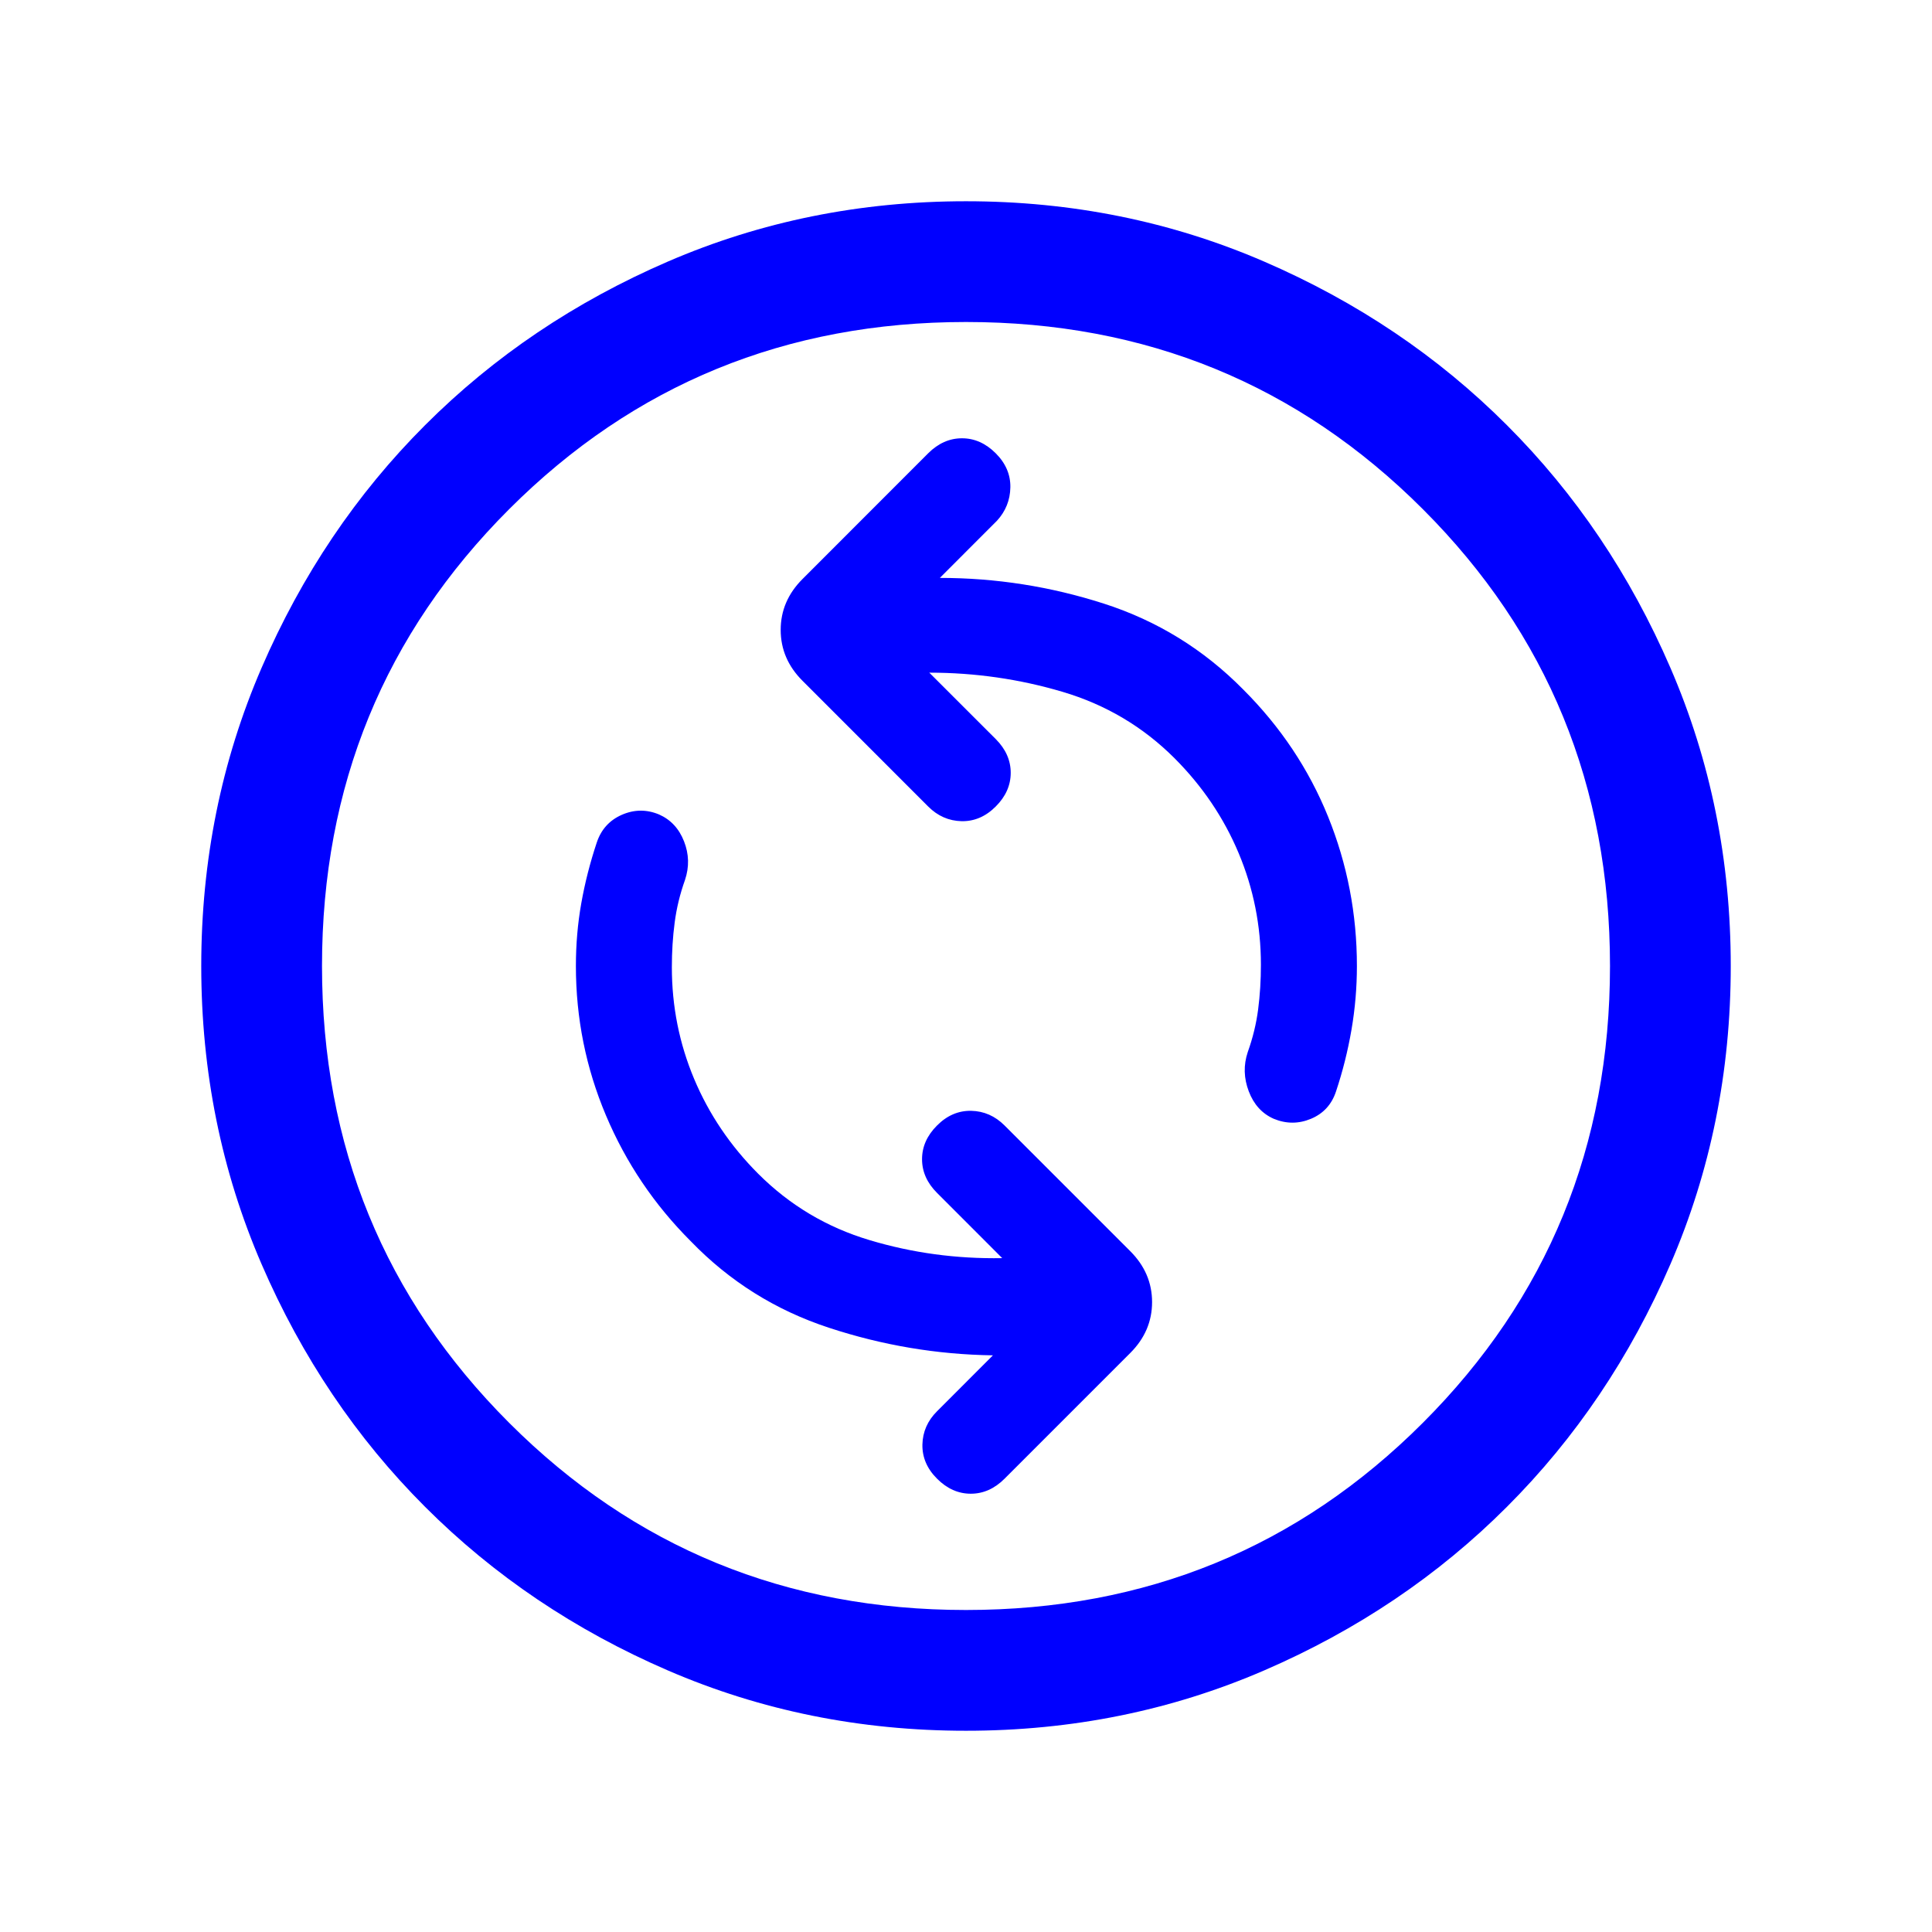<?xml version="1.0" encoding="UTF-8"?>
<svg width="48" height="48" viewBox="0 0 48 48" fill="none" xmlns="http://www.w3.org/2000/svg">
<mask id="mask0_173_81" style="mask-type:alpha" maskUnits="userSpaceOnUse" x="0" y="0" width="48" height="48">
<rect width="48" height="48" fill="#D9D9D9"/>
</mask>
<g mask="url(#mask0_173_81)">
<path d="M24.9 31.258C23.767 31.278 22.669 31.13 21.606 30.811C20.543 30.494 19.62 29.944 18.838 29.162C18.146 28.469 17.615 27.684 17.246 26.806C16.877 25.927 16.692 25.003 16.692 24.031C16.692 23.646 16.715 23.276 16.762 22.921C16.808 22.566 16.893 22.213 17.019 21.861C17.127 21.538 17.119 21.218 16.994 20.902C16.87 20.585 16.663 20.363 16.373 20.235C16.063 20.106 15.755 20.11 15.448 20.244C15.142 20.379 14.935 20.608 14.827 20.931C14.66 21.431 14.532 21.934 14.442 22.44C14.352 22.947 14.308 23.467 14.308 24C14.308 25.295 14.556 26.531 15.054 27.71C15.551 28.888 16.254 29.931 17.162 30.838C18.126 31.836 19.27 32.553 20.596 32.988C21.922 33.424 23.279 33.653 24.669 33.673L23.281 35.062C23.045 35.297 22.924 35.574 22.917 35.89C22.911 36.207 23.032 36.49 23.281 36.738C23.529 36.987 23.809 37.111 24.119 37.111C24.429 37.111 24.709 36.987 24.958 36.738L28.081 33.615C28.442 33.254 28.623 32.832 28.623 32.35C28.623 31.868 28.442 31.446 28.081 31.085L24.958 27.962C24.722 27.726 24.445 27.605 24.129 27.598C23.812 27.592 23.529 27.713 23.281 27.962C23.032 28.21 22.908 28.49 22.908 28.8C22.908 29.11 23.032 29.39 23.281 29.638L24.9 31.258ZM23.088 16.712C24.222 16.712 25.325 16.87 26.398 17.188C27.471 17.506 28.399 18.056 29.181 18.838C29.873 19.531 30.404 20.316 30.773 21.194C31.142 22.072 31.327 22.997 31.327 23.969C31.327 24.354 31.304 24.724 31.258 25.079C31.212 25.434 31.126 25.787 31 26.139C30.892 26.462 30.901 26.787 31.025 27.113C31.149 27.44 31.356 27.668 31.646 27.796C31.956 27.924 32.265 27.924 32.571 27.796C32.877 27.668 33.085 27.442 33.192 27.119C33.359 26.619 33.487 26.108 33.577 25.585C33.667 25.061 33.712 24.533 33.712 24C33.712 22.705 33.473 21.469 32.996 20.29C32.519 19.112 31.817 18.059 30.888 17.131C29.904 16.133 28.749 15.422 27.423 14.996C26.097 14.57 24.74 14.358 23.35 14.358L24.769 12.938C24.985 12.703 25.096 12.426 25.102 12.11C25.108 11.793 24.987 11.51 24.738 11.261C24.49 11.013 24.21 10.889 23.9 10.889C23.59 10.889 23.31 11.013 23.061 11.261L19.939 14.385C19.577 14.746 19.396 15.168 19.396 15.65C19.396 16.132 19.577 16.554 19.939 16.915L23.061 20.038C23.297 20.274 23.574 20.395 23.89 20.402C24.207 20.408 24.49 20.287 24.738 20.038C24.987 19.79 25.111 19.51 25.111 19.2C25.111 18.89 24.987 18.61 24.738 18.361L23.088 16.712ZM24 43C21.374 43 18.906 42.501 16.594 41.502C14.283 40.503 12.272 39.149 10.562 37.438C8.851 35.728 7.497 33.717 6.498 31.406C5.499 29.094 5 26.626 5 24C5 21.374 5.499 18.906 6.498 16.594C7.497 14.283 8.851 12.272 10.562 10.562C12.272 8.851 14.283 7.497 16.594 6.498C18.906 5.499 21.374 5 24 5C26.626 5 29.094 5.499 31.406 6.498C33.717 7.497 35.728 8.851 37.438 10.562C39.149 12.272 40.503 14.283 41.502 16.594C42.501 18.906 43 21.374 43 24C43 26.626 42.501 29.094 41.502 31.406C40.503 33.717 39.149 35.728 37.438 37.438C35.728 39.149 33.717 40.503 31.406 41.502C29.094 42.501 26.626 43 24 43ZM24 40C28.467 40 32.25 38.45 35.35 35.35C38.45 32.25 40 28.467 40 24C40 19.533 38.45 15.75 35.35 12.65C32.25 9.55 28.467 8 24 8C19.533 8 15.75 9.55 12.65 12.65C9.55 15.75 8 19.533 8 24C8 28.467 9.55 32.25 12.65 35.35C15.75 38.45 19.533 40 24 40Z" fill="#0000FF"/>
</g>
</svg>
